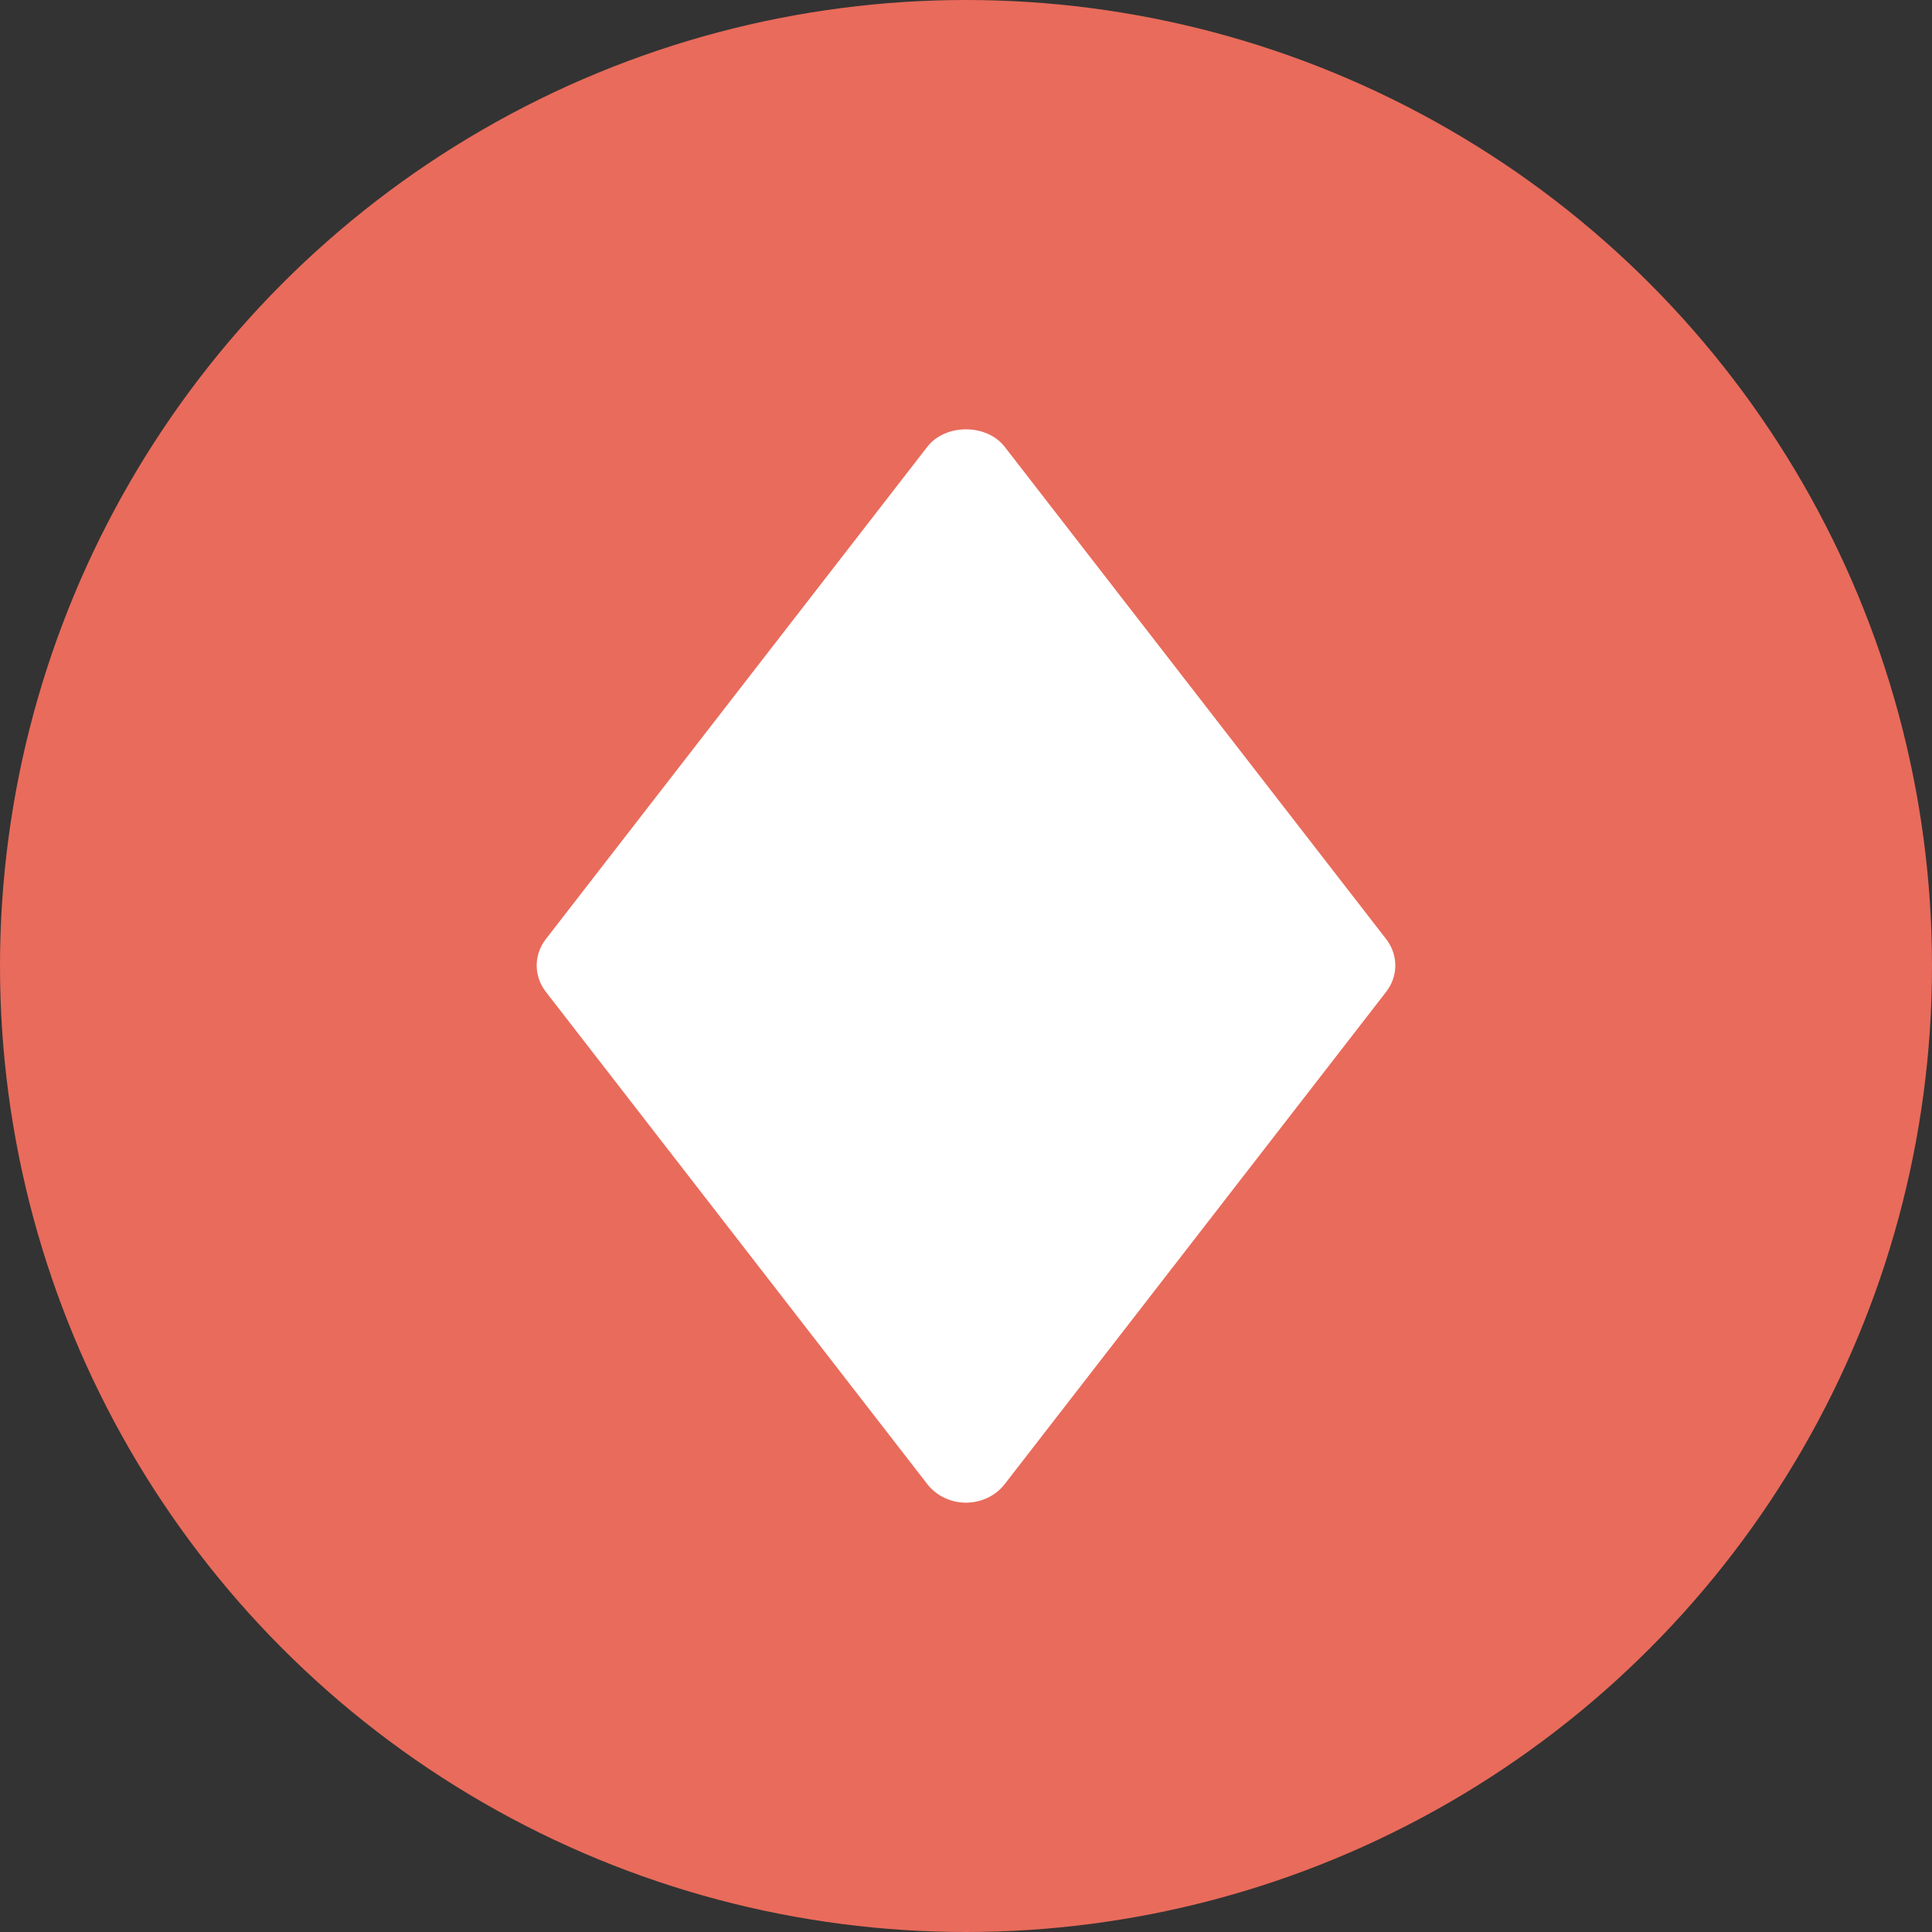 <svg width="18" height="18" viewBox="0 0 18 18" fill="none" xmlns="http://www.w3.org/2000/svg">
<rect x="0" y="0" width="18" height="18" fill="#333333" stroke="none"/>
<circle cx="9" cy="9" r="9" fill="#E96B5B"/>
<path d="M12.915 8.75L9.36 4.162C9.192 3.946 8.808 3.946 8.64 4.162L5.085 8.75C4.972 8.896 4.972 9.094 5.085 9.24L8.64 13.828C8.724 13.936 8.858 14 9 14C9.142 14 9.276 13.936 9.36 13.828L12.915 9.24C13.028 9.094 13.028 8.896 12.915 8.75Z" fill="white"/>
</svg>
